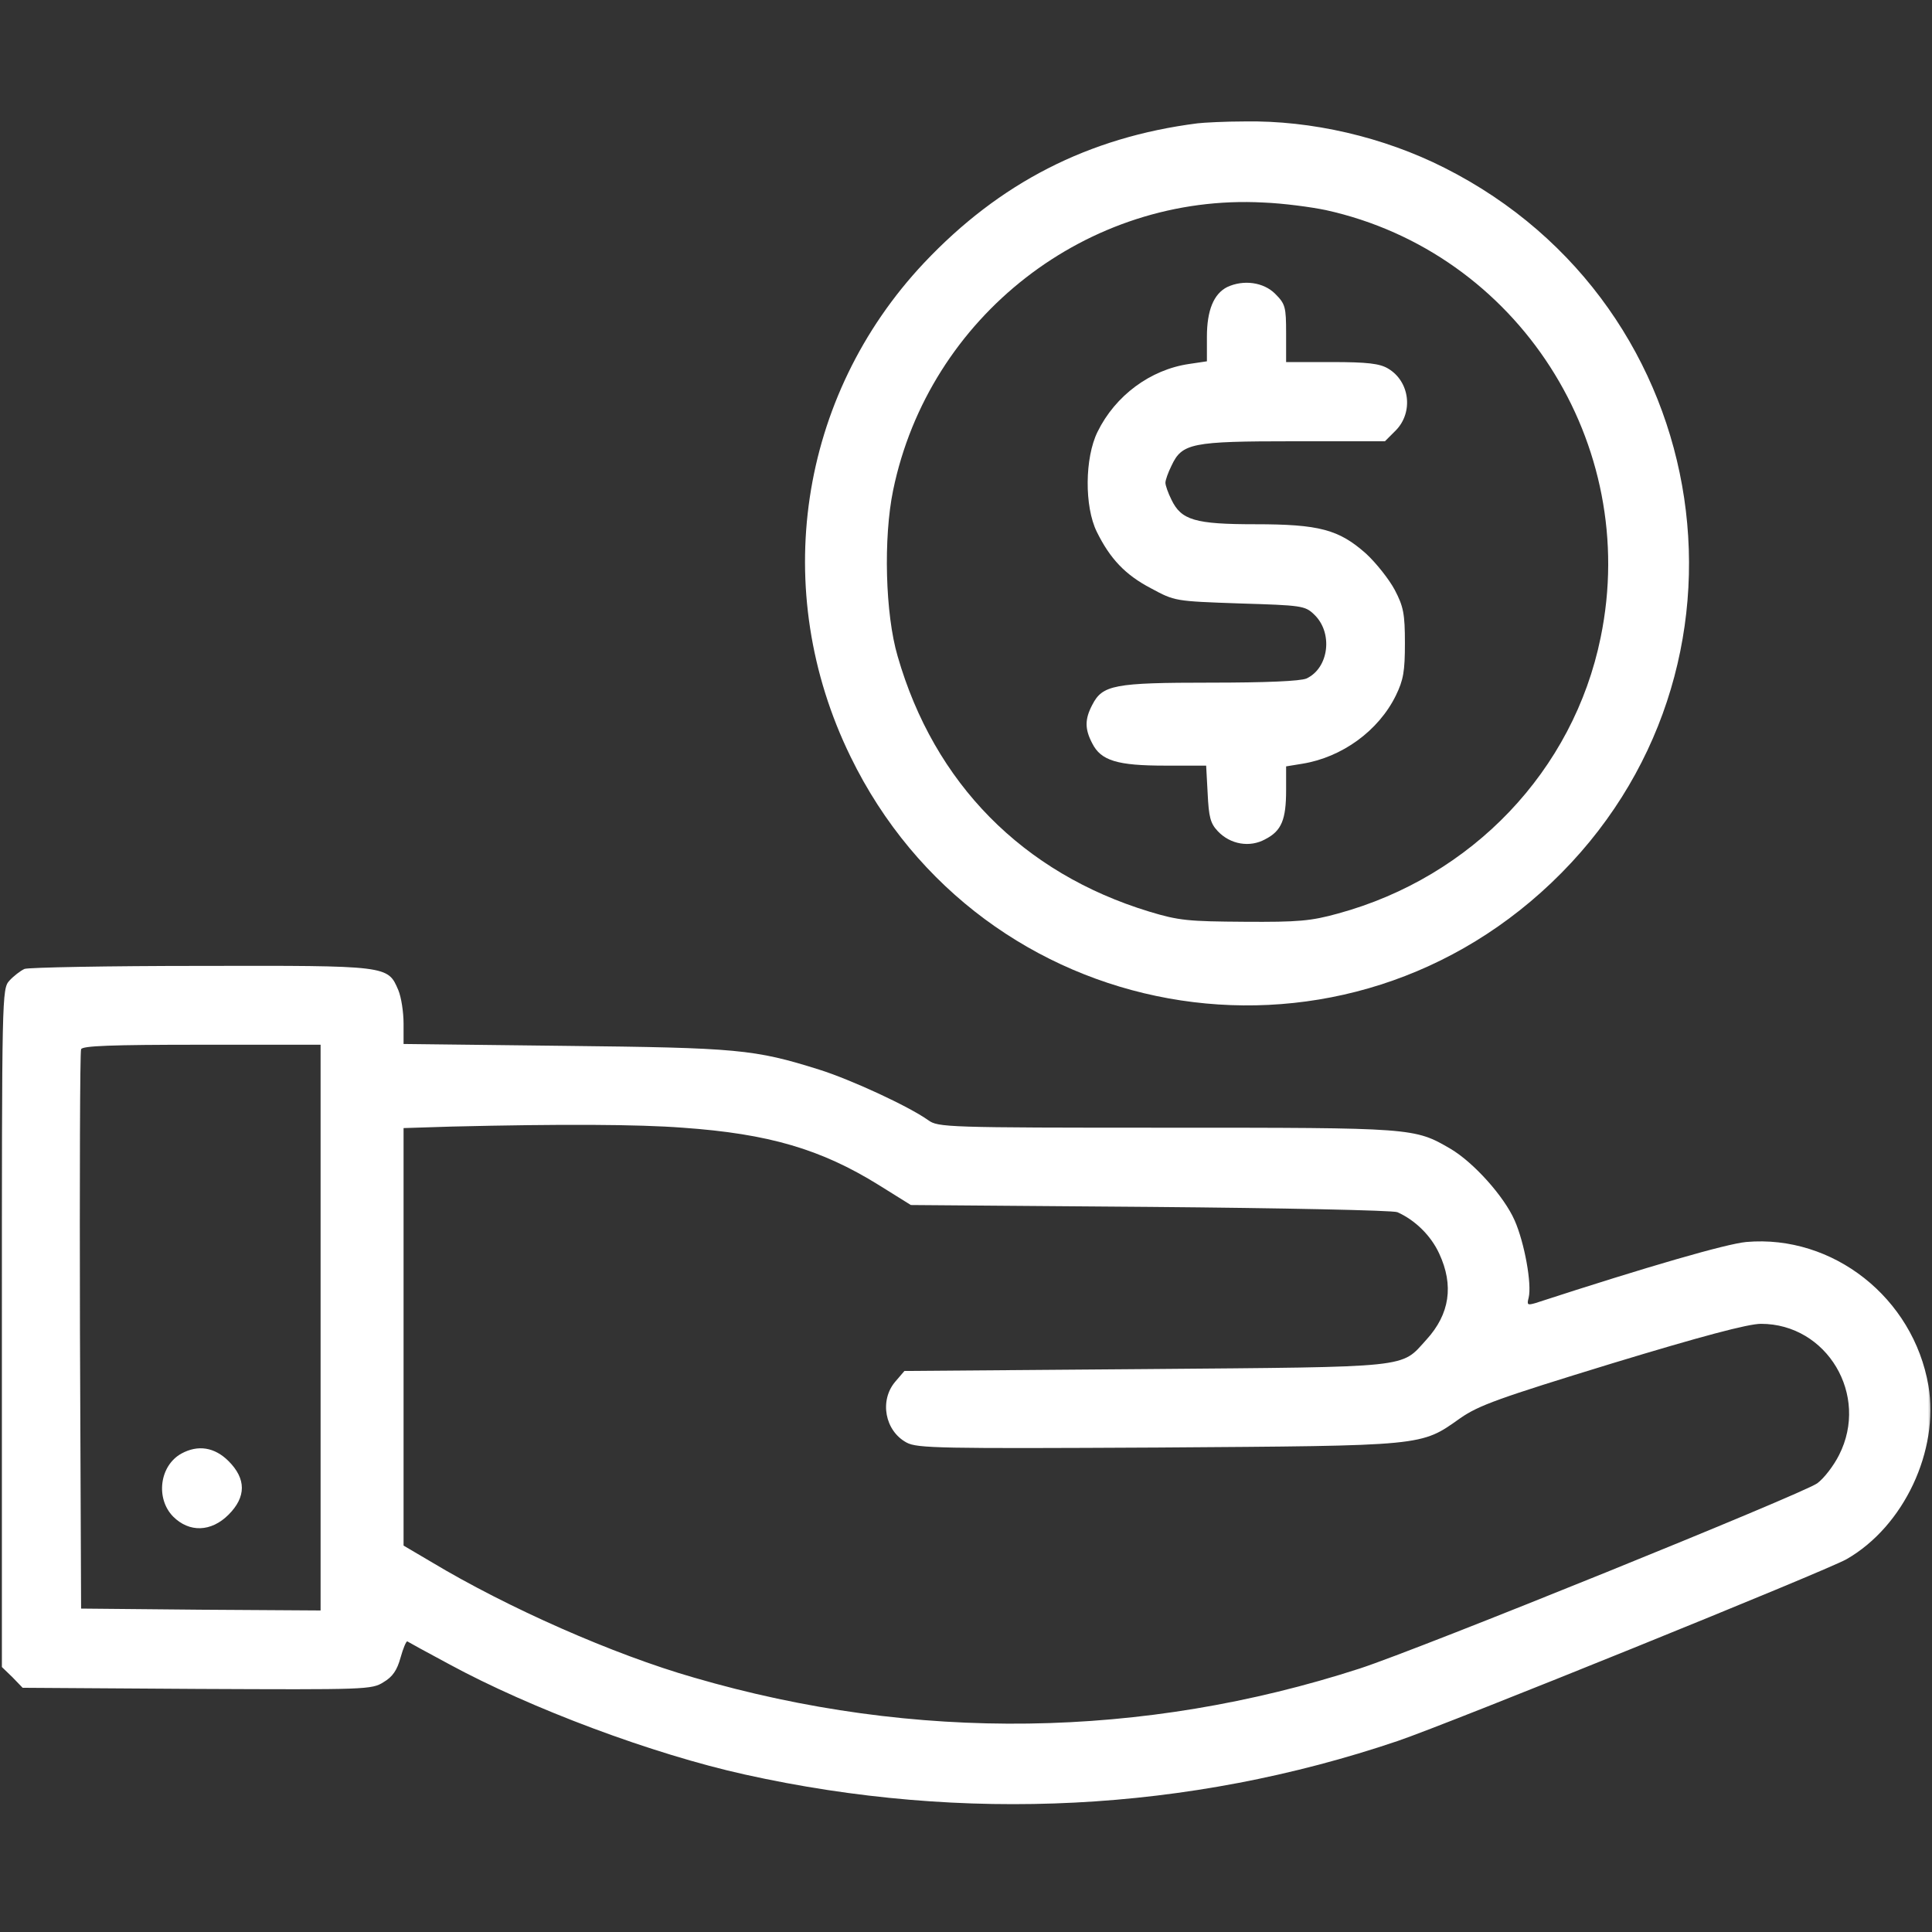 <svg xmlns="http://www.w3.org/2000/svg" fill="none" viewBox="0 0 683 683" height="683" width="683">
<rect x="0" y="0" width="683" height="683" fill="#333333" stroke="none"/>
<mask height="683" width="683" y="0" x="0" maskUnits="userSpaceOnUse" style="mask-type:luminance" id="mask0_3554_1699">
<path fill="white" d="M682.667 0H0V682.667H682.667V0Z"></path>
</mask>
<g mask="url(#mask0_3554_1699)">
<path fill="white" d="M423.335 43.6C384.668 48.533 353.335 64.666 326.668 92.933C282.268 140.134 272.002 208.8 300.668 267.467C347.068 362.8 471.602 385.2 548.402 312.134C626.935 237.467 607.735 108.267 510.668 59.333C489.068 48.4 463.602 42.533 440.002 42.933C433.068 42.933 425.602 43.333 423.335 43.6ZM468.668 74.266C536.535 89.2 580.002 156.8 565.868 225.334C556.268 272.4 520.402 310 473.068 322.934C463.468 325.6 458.935 326 440.002 325.867C420.135 325.734 416.802 325.467 406.268 322.267C361.602 308.667 330.268 276.934 317.335 232C312.935 217.067 312.268 190.134 315.735 173.334C328.402 111.867 384.535 68.267 446.668 71.6C453.602 71.867 463.602 73.2 468.668 74.266Z"></path>
<path fill="white" d="M433.866 101.463C429.066 103.863 426.666 109.73 426.666 119.063V127.73L420.399 128.663C406.666 130.663 394.266 139.863 387.999 152.663C383.466 161.863 383.333 179.063 387.733 187.996C392.399 197.463 397.733 203.196 406.933 207.996C415.333 212.53 415.333 212.53 438.266 213.33C460.133 213.996 461.333 214.13 464.533 217.196C471.333 223.596 469.866 236.13 461.866 239.863C459.733 240.796 447.599 241.33 427.866 241.33C393.866 241.33 389.733 242.13 386.133 249.196C383.466 254.263 383.466 257.73 386.133 262.796C389.199 268.93 395.066 270.663 411.866 270.663H426.399L426.933 280.53C427.333 288.796 427.866 291.063 430.533 293.863C434.933 298.53 441.866 299.73 447.333 296.663C453.066 293.73 454.666 289.73 454.666 279.33V270.93L460.399 269.996C474.399 267.73 487.333 258.396 493.466 245.863C496.133 240.396 496.666 237.33 496.666 227.33C496.666 216.93 496.133 214.396 493.066 208.53C491.066 204.796 486.533 199.063 482.933 195.73C473.333 187.196 466.399 185.33 443.733 185.33C422.399 185.33 417.599 183.863 414.133 176.663C412.933 174.263 411.999 171.596 411.999 170.663C411.999 169.73 412.933 167.063 414.133 164.663C417.866 156.663 421.199 155.996 457.333 155.996H489.599L493.466 152.13C499.733 145.73 498.399 134.796 490.666 130.263C487.733 128.53 483.466 127.996 470.799 127.996H454.666V117.863C454.666 108.53 454.399 107.463 450.799 103.863C446.666 99.73 439.599 98.797 433.866 101.463Z"></path>
<path fill="white" d="M8.668 342.532C7.201 343.198 4.801 345.065 3.335 346.665C0.668 349.598 0.668 351.465 0.668 469.465V589.332L4.401 592.932L8.001 596.665L69.735 597.065C129.335 597.332 131.468 597.332 135.601 594.665C138.801 592.798 140.401 590.398 141.601 585.998C142.535 582.665 143.601 580.132 144.001 580.265C144.401 580.532 150.935 584.132 158.668 588.265C187.601 603.998 230.801 620.132 263.335 627.332C340.801 644.532 420.135 640.532 494.135 615.465C511.868 609.465 645.868 555.198 652.801 551.198C673.068 539.598 685.601 512.798 681.735 489.865C676.401 458.798 648.001 436.398 617.335 439.065C610.268 439.732 582.935 447.598 542.801 460.665C540.001 461.465 539.735 461.332 540.401 458.798C541.601 453.998 538.935 439.332 535.468 431.465C531.735 422.932 520.935 410.932 512.801 406.132C500.001 398.665 499.735 398.665 412.268 398.665C334.535 398.665 331.601 398.532 328.135 395.998C321.201 391.065 300.668 381.598 289.601 378.132C266.668 370.932 260.801 370.398 199.735 369.732L142.668 369.065V361.865C142.668 357.865 141.868 352.532 140.801 349.998C137.068 341.332 137.468 341.332 71.068 341.465C38.268 341.465 10.135 341.998 8.668 342.532ZM113.335 469.332V569.332L71.068 569.065L28.668 568.665L28.268 470.665C28.135 416.798 28.268 371.865 28.668 370.932C29.068 369.732 38.935 369.332 71.335 369.332H113.335V469.332ZM241.335 398.665C271.735 400.798 290.268 406.265 310.668 418.932L322.001 425.998L406.668 426.665C453.201 427.065 492.535 427.865 494.001 428.532C500.268 431.332 505.868 436.798 508.801 443.198C514.001 454.398 512.535 464.532 504.268 473.598C495.068 483.732 500.001 483.198 404.935 483.998L319.735 484.665L316.535 488.398C310.801 495.065 312.801 505.865 320.535 509.998C324.268 511.998 332.401 512.132 409.335 511.732C504.268 511.065 502.135 511.332 516.268 501.332C522.801 496.798 529.868 494.265 569.868 481.998C601.468 472.398 618.001 467.998 622.535 467.998C645.868 467.998 660.935 493.198 650.135 514.398C648.268 518.132 644.801 522.665 642.401 524.398C637.201 528.132 502.001 582.932 480.668 589.865C404.135 614.665 323.468 615.865 245.335 593.065C216.935 584.932 179.468 568.398 152.401 552.132L142.668 546.398V472.532V398.798L159.735 398.265C198.401 397.332 225.601 397.465 241.335 398.665Z"></path>
<path fill="white" d="M64.135 513.866C56.401 518.132 54.935 529.732 61.201 536.132C66.935 541.866 74.668 541.599 80.801 535.466C87.068 529.199 87.068 522.799 80.801 516.532C75.868 511.599 70.001 510.666 64.135 513.866Z"></path>
</g>
</svg>
